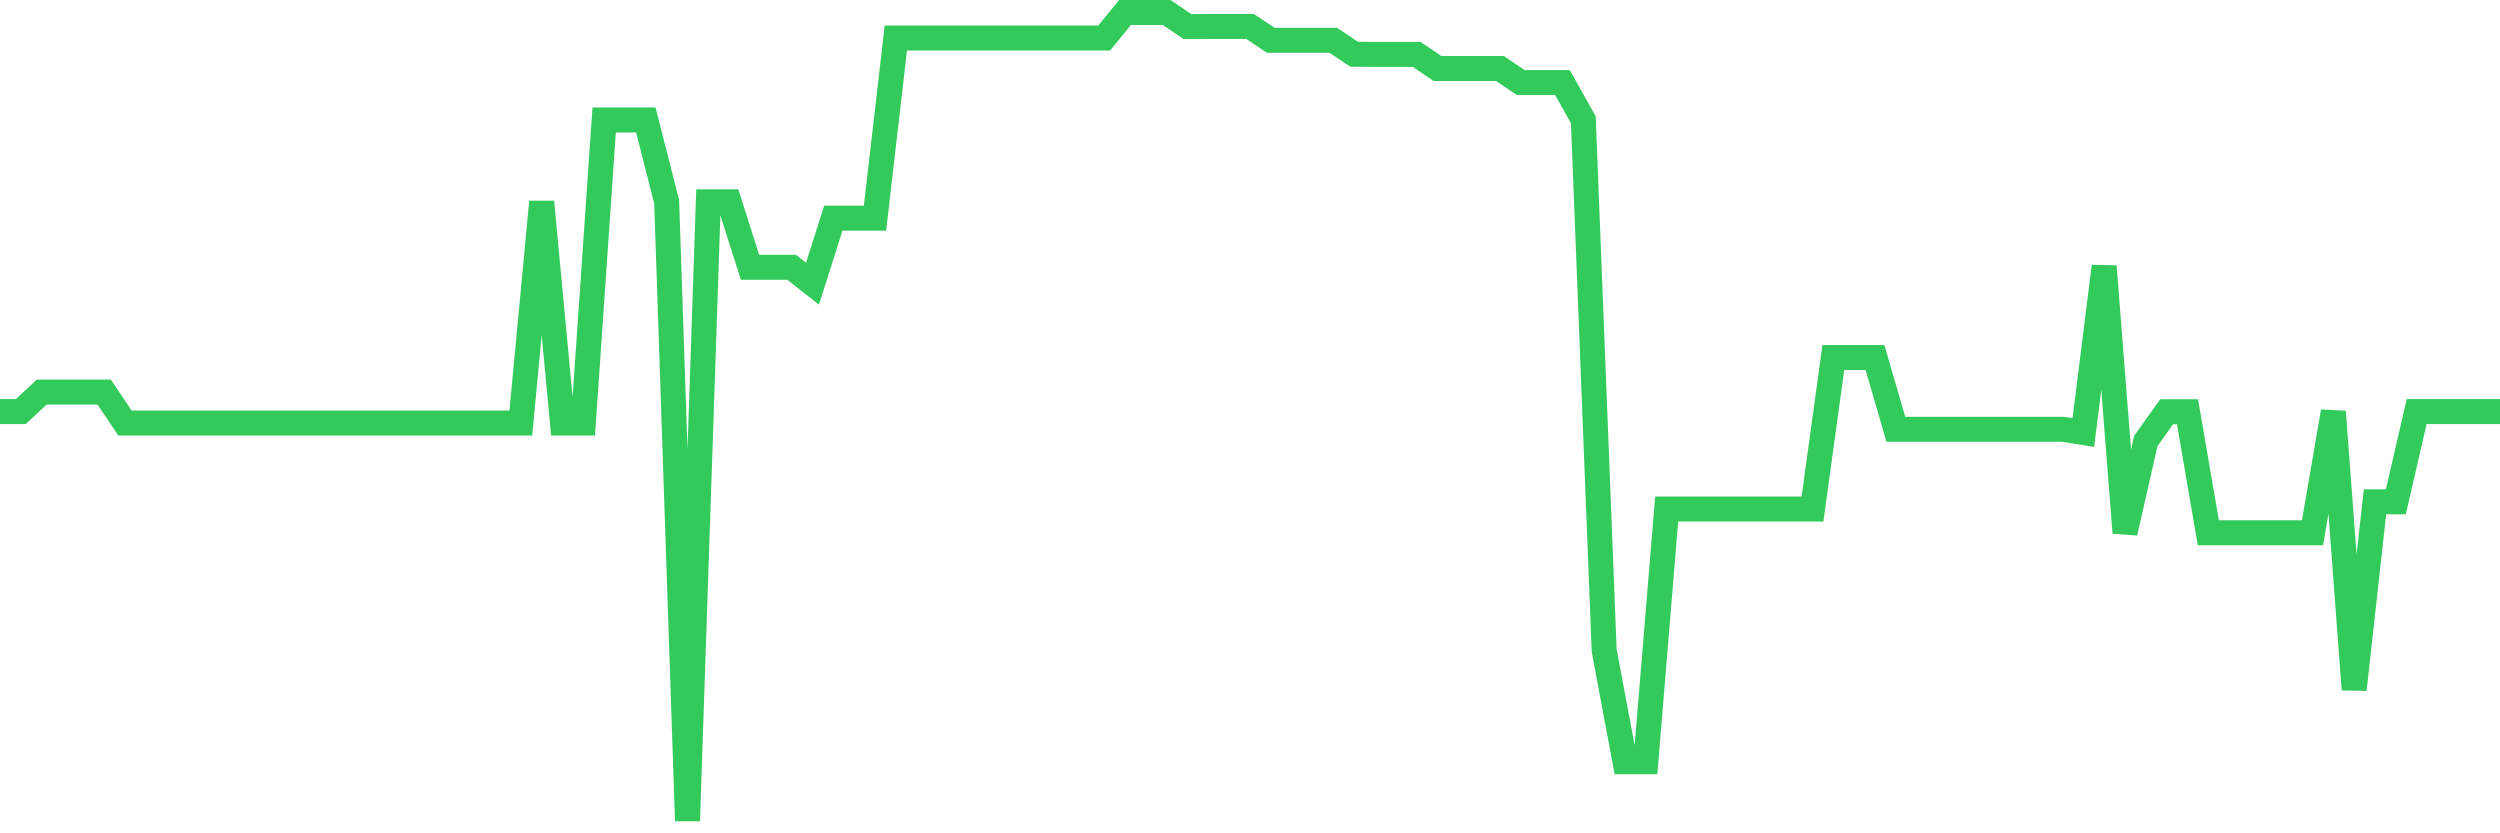 <svg
  xmlns="http://www.w3.org/2000/svg"
  xmlns:xlink="http://www.w3.org/1999/xlink"
  width="120"
  height="40"
  viewBox="0 0 120 40"
  preserveAspectRatio="none"
>
  <polyline
    points="0,19.756 1,19.756 2,18.821 3,18.821 4,18.821 5,18.821 6,20.307 7,20.307 8,20.307 9,20.307 10,20.307 11,20.307 12,20.307 13,20.307 14,20.307 15,20.307 16,20.307 17,20.307 18,20.307 19,20.307 20,20.307 21,20.307 22,20.307 23,20.307 24,20.307 25,20.307 26,9.687 27,20.307 28,20.307 29,5.757 30,5.757 31,5.757 32,9.687 33,39.4 34,9.687 35,9.687 36,12.831 37,12.831 38,12.831 39,13.617 40,10.473 41,10.473 42,10.473 43,1.826 44,1.826 45,1.826 46,1.826 47,1.826 48,1.826 49,1.826 50,1.826 51,1.826 52,1.826 53,1.826 54,0.6 55,0.6 56,0.6 57,1.276 58,1.268 59,1.268 60,1.268 61,1.936 62,1.936 63,1.936 64,1.936 65,2.604 66,2.612 67,2.612 68,2.612 69,3.288 70,3.288 71,3.288 72,3.288 73,3.964 74,3.964 75,3.964 76,5.749 77,31.225 78,36.562 79,36.562 80,24.433 81,24.433 82,24.433 83,24.433 84,24.433 85,24.433 86,24.433 87,24.433 88,17.162 89,17.162 90,17.162 91,20.605 92,20.605 93,20.605 94,20.605 95,20.605 96,20.605 97,20.605 98,20.605 99,20.605 100,20.762 101,12.784 102,25.573 103,21.163 104,19.764 105,19.764 106,25.573 107,25.573 108,25.573 109,25.573 110,25.573 111,25.573 112,19.756 113,33.096 114,24.088 115,24.088 116,19.756 117,19.756 118,19.756 119,19.756 120,19.756"
    fill="none"
    stroke="#32ca5b"
    stroke-width="1.2"
  >
  </polyline>
</svg>